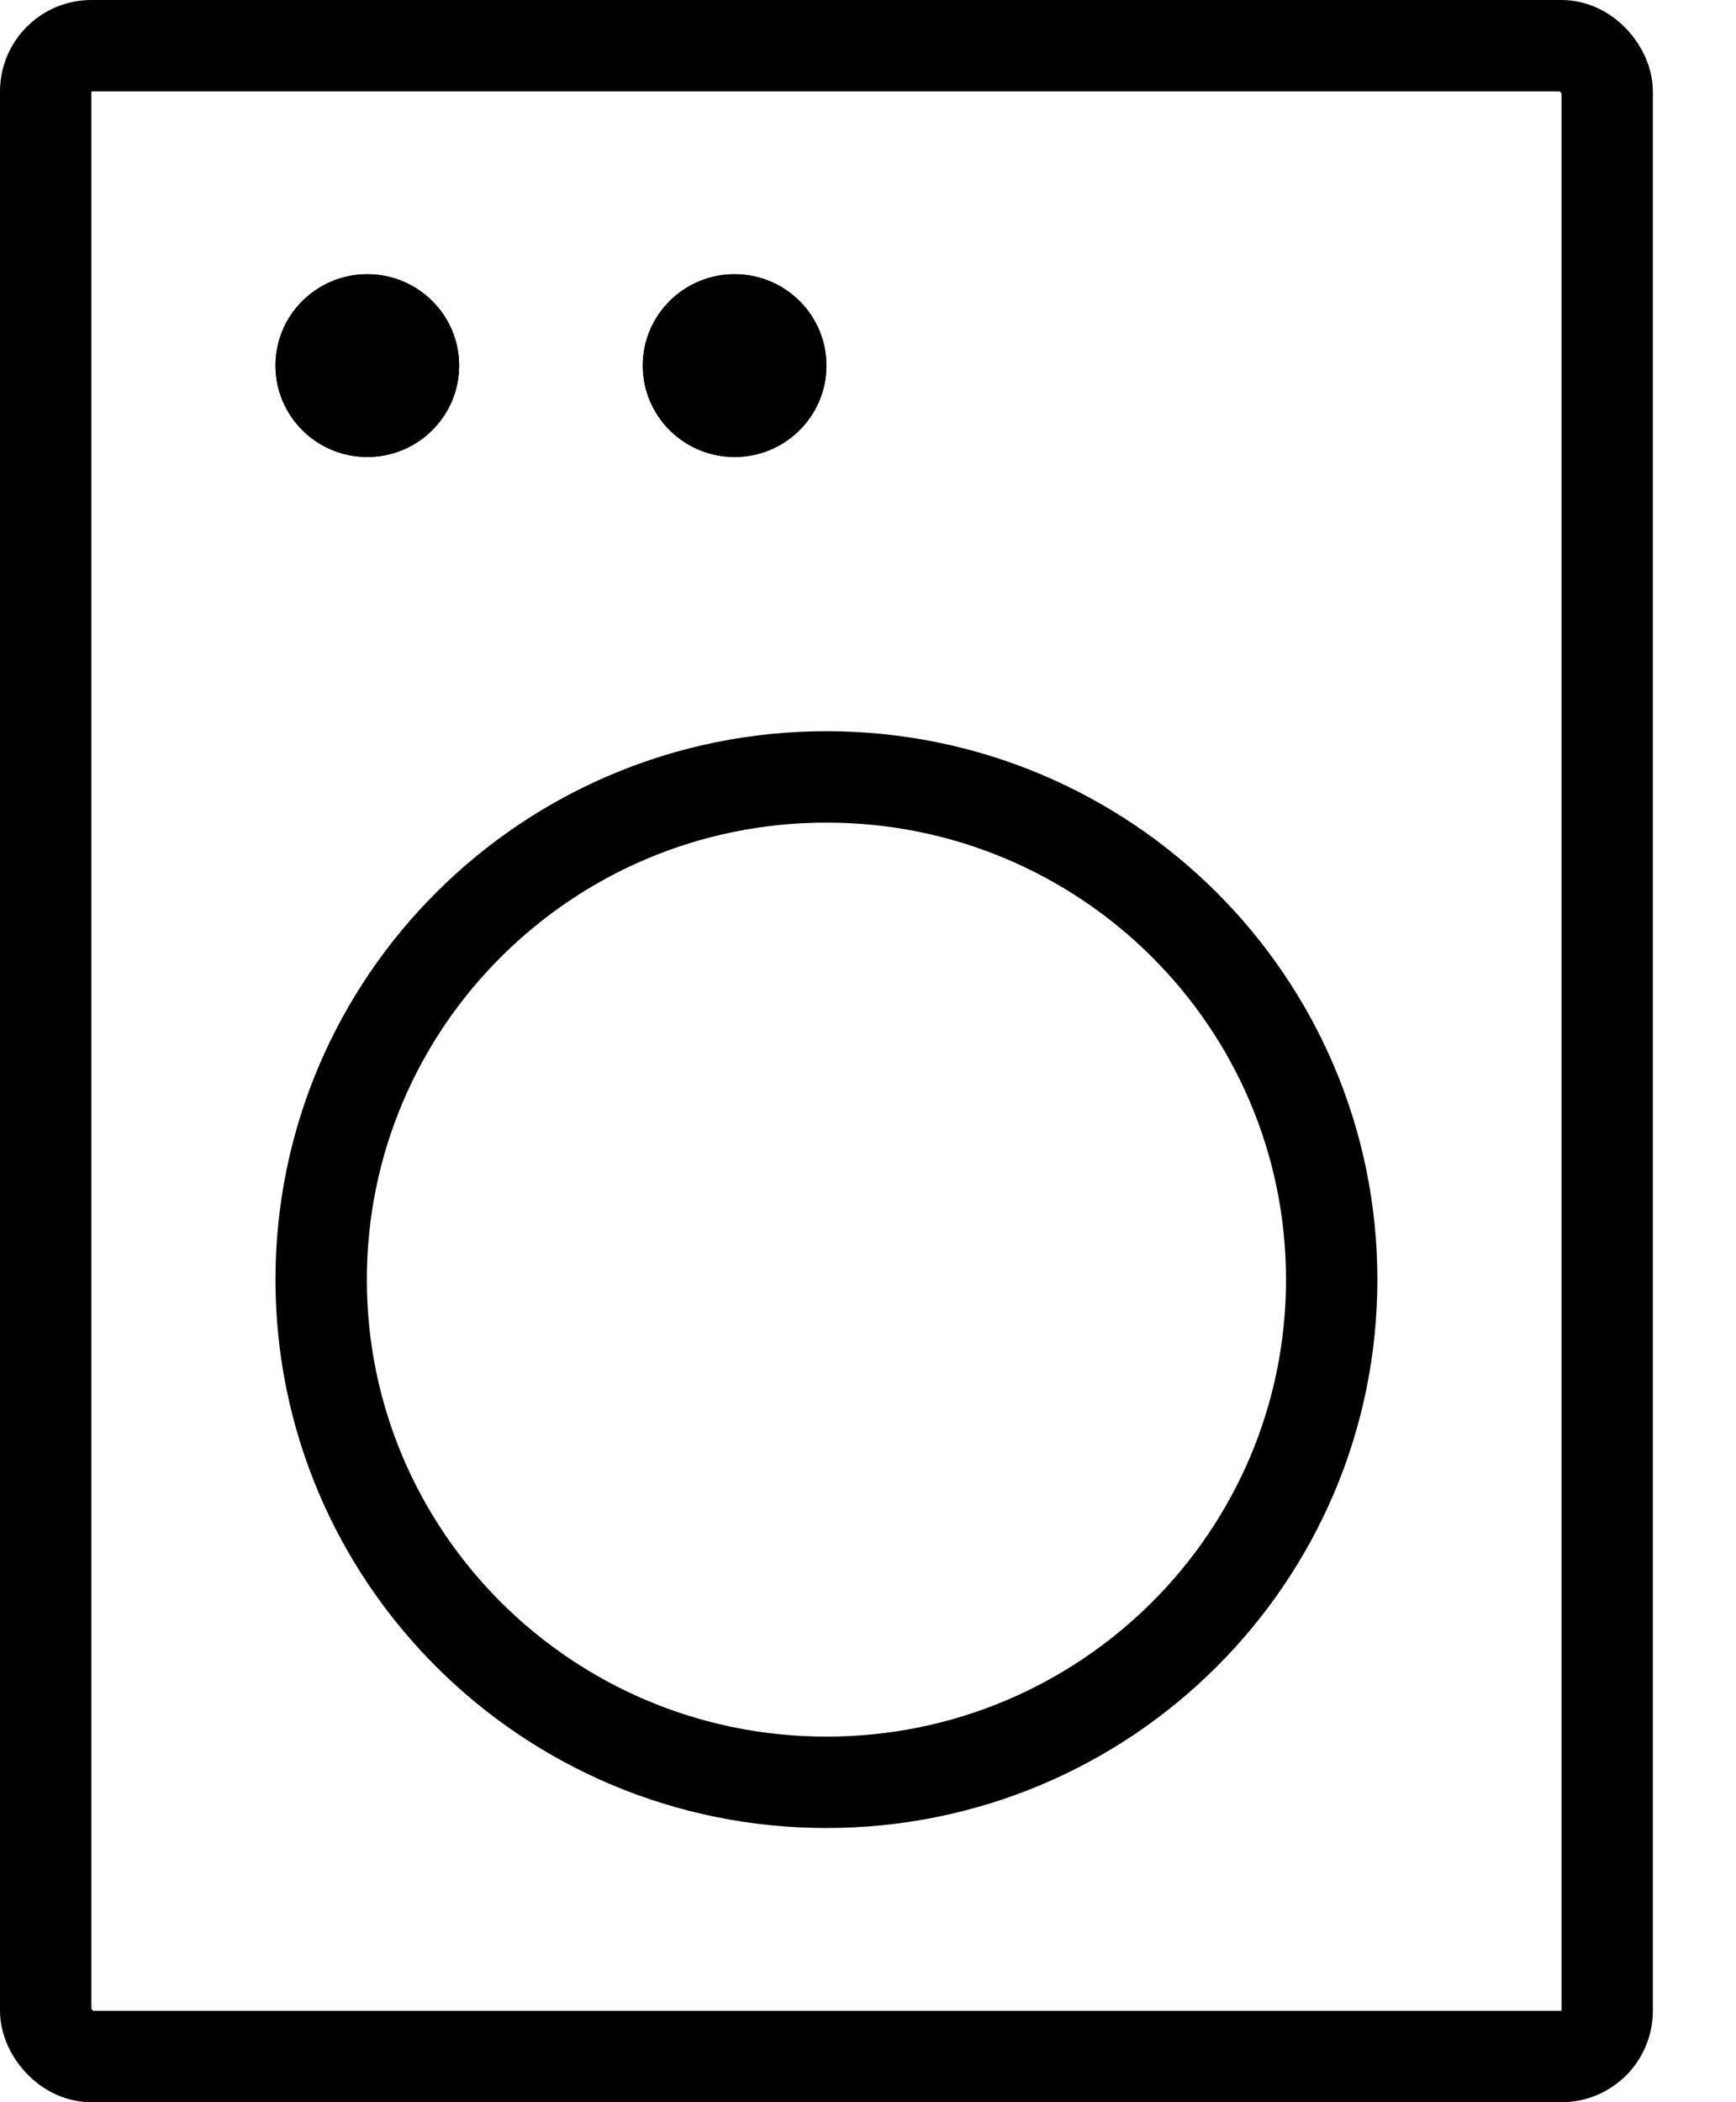 <svg width="19" height="23" viewBox="0 0 19 23" fill="none" xmlns="http://www.w3.org/2000/svg">
<rect x="0.5" y="0.5" width="17.09" height="22" rx="0.5" stroke="black"/>
<path d="M14.575 14C14.575 17.035 12.102 19.5 9.045 19.5C5.989 19.5 3.515 17.035 3.515 14C3.515 10.965 5.989 8.5 9.045 8.5C12.102 8.5 14.575 10.965 14.575 14Z" stroke="black"/>
<ellipse cx="4.02" cy="4" rx="1.005" ry="1" fill="black"/>
<ellipse cx="4.02" cy="4" rx="1.005" ry="1" fill="black"/>
<ellipse cx="8.04" cy="4" rx="1.005" ry="1" fill="black"/>
<ellipse cx="8.04" cy="4" rx="1.005" ry="1" fill="black"/>
</svg>
